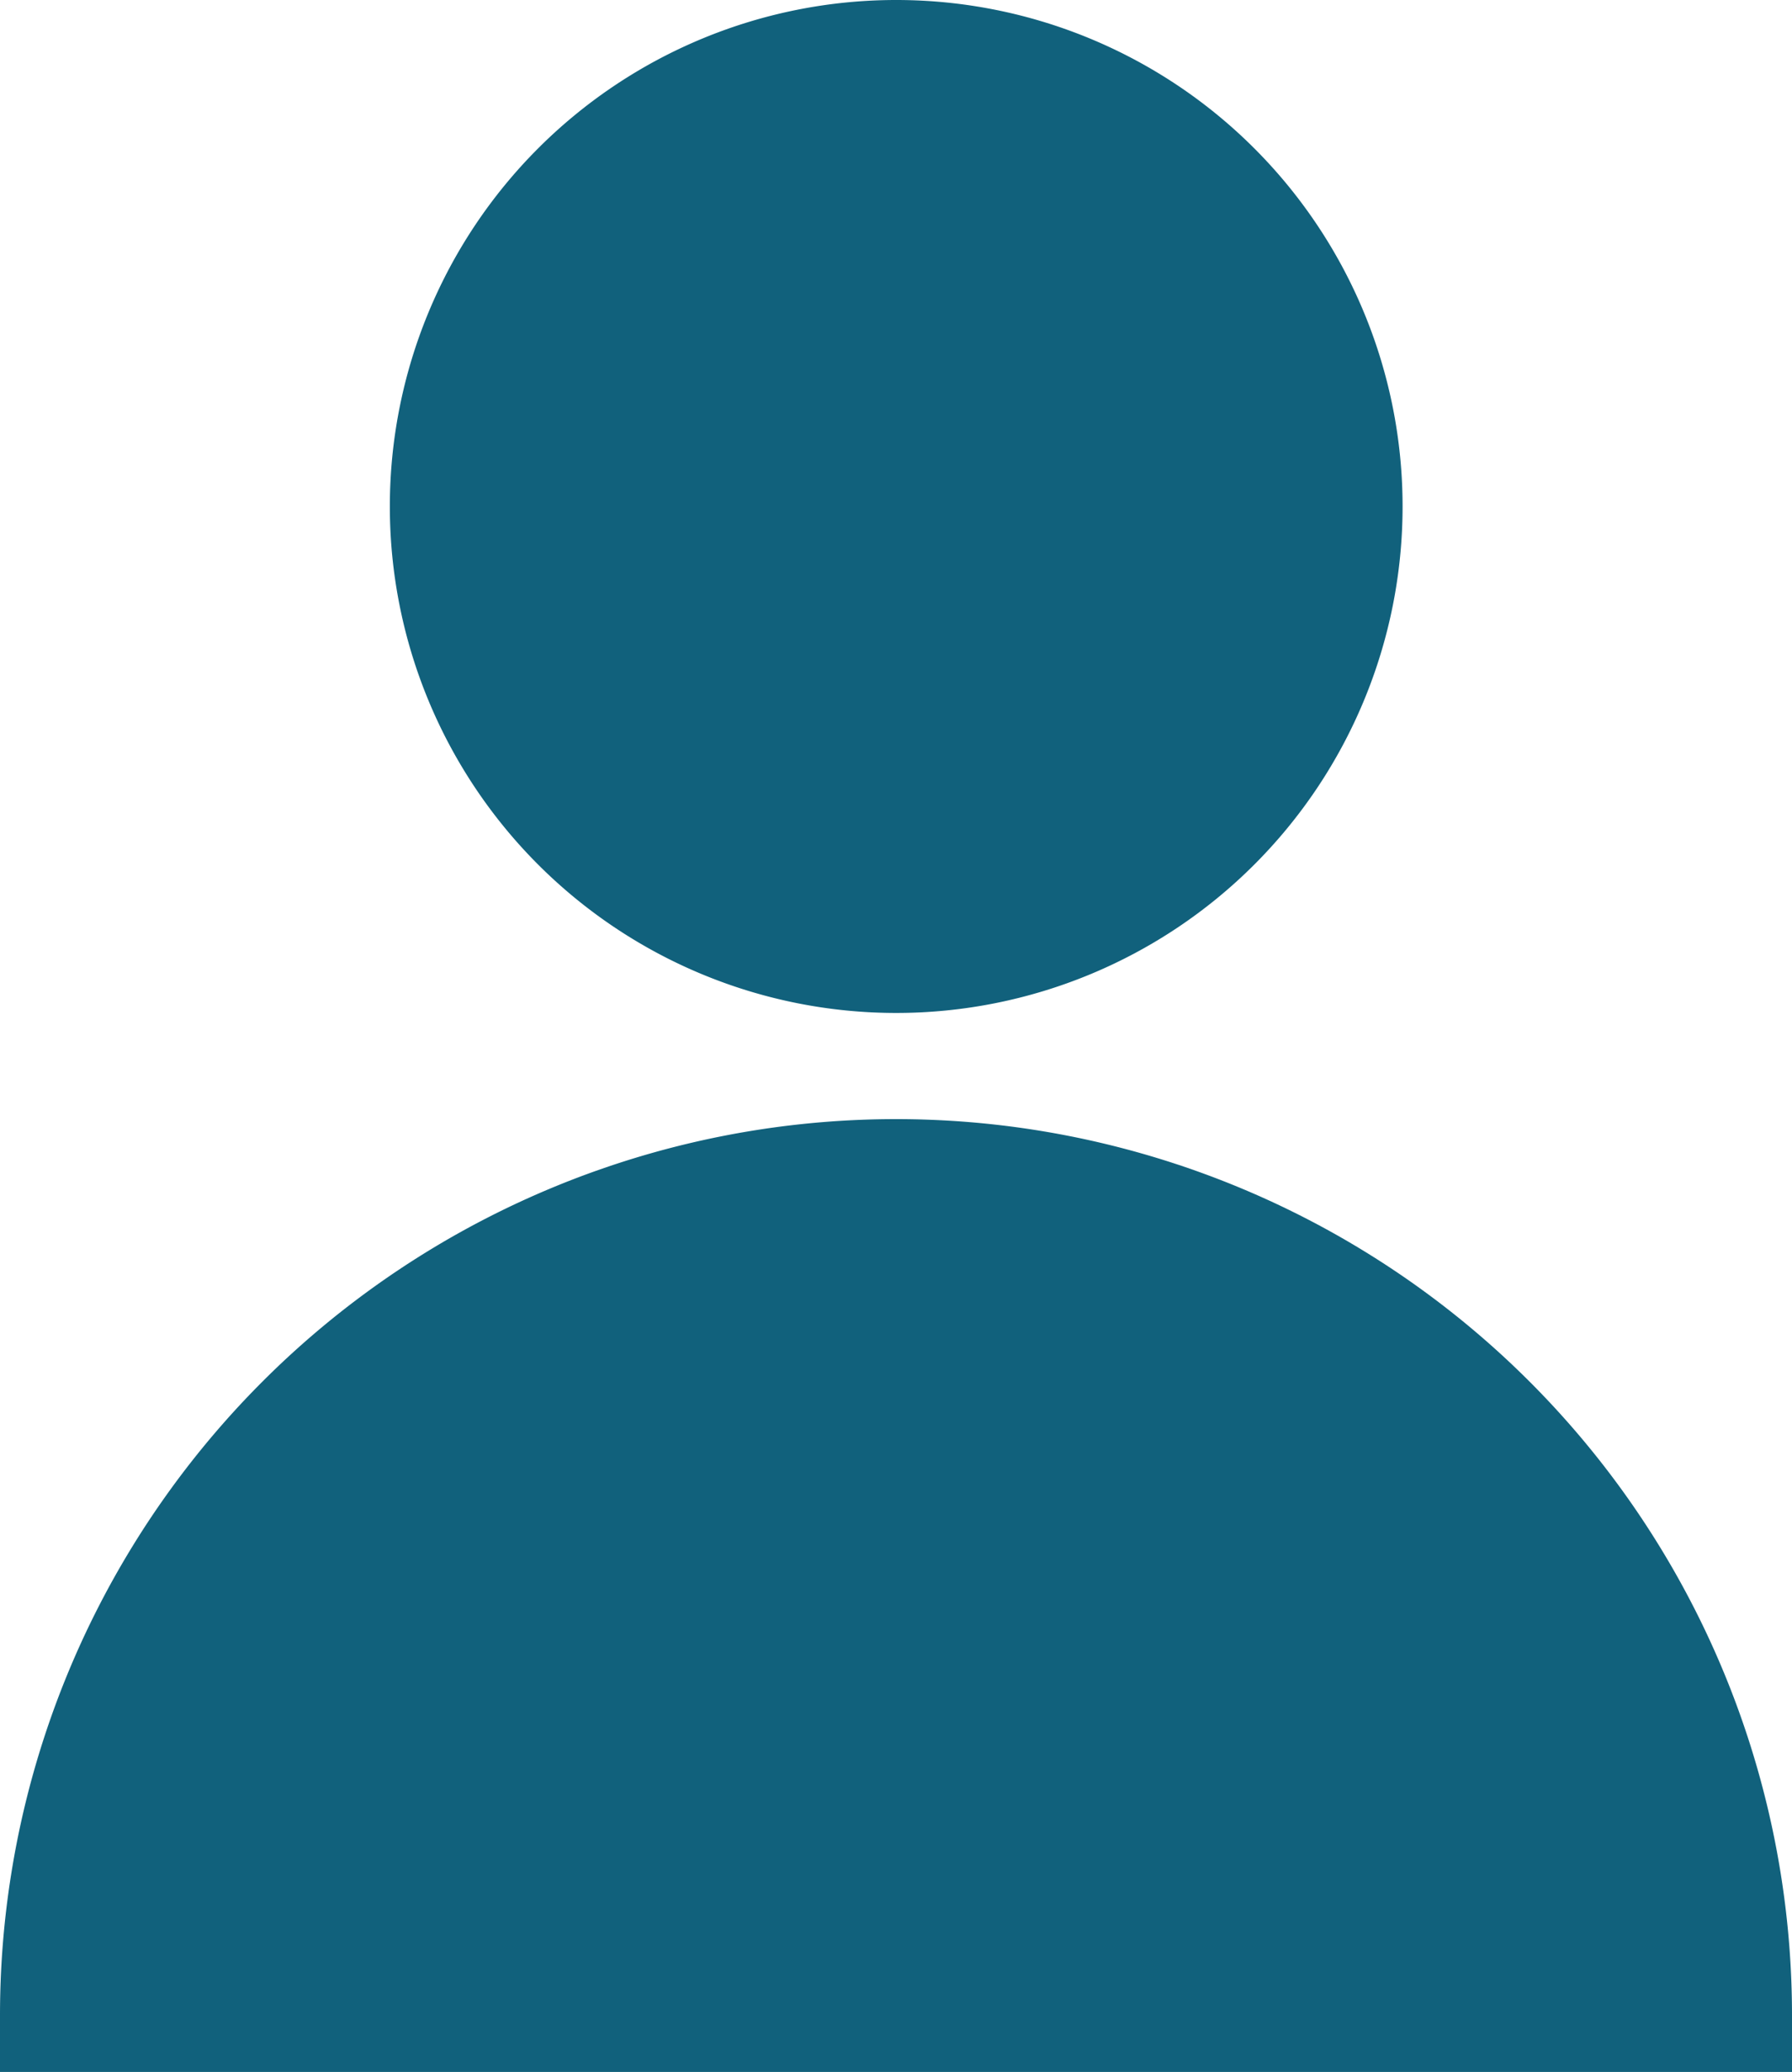 <?xml version="1.0" encoding="UTF-8"?> <svg xmlns="http://www.w3.org/2000/svg" xmlns:xlink="http://www.w3.org/1999/xlink" width="29.773" height="34.417" viewBox="0 0 29.773 34.417"><defs><clipPath id="clip-path"><rect id="Rectangle_1580" data-name="Rectangle 1580" width="29.773" height="34.417" fill="#11617c"></rect></clipPath></defs><g id="Group_3643" data-name="Group 3643" transform="translate(0 0)"><g id="Group_3642" data-name="Group 3642" transform="translate(0 0)" clip-path="url(#clip-path)"><path id="Path_9121" data-name="Path 9121" d="M29.773,46.177v.941H0v-.941a14.886,14.886,0,1,1,29.773,0" transform="translate(0 -12.701)" fill="#11617c"></path><path id="Path_9122" data-name="Path 9122" d="M10.9,8.413a8.413,8.413,0,1,1,8.413,8.413A8.413,8.413,0,0,1,10.9,8.413" transform="translate(-4.423 0)" fill="#11617c"></path></g></g></svg> 